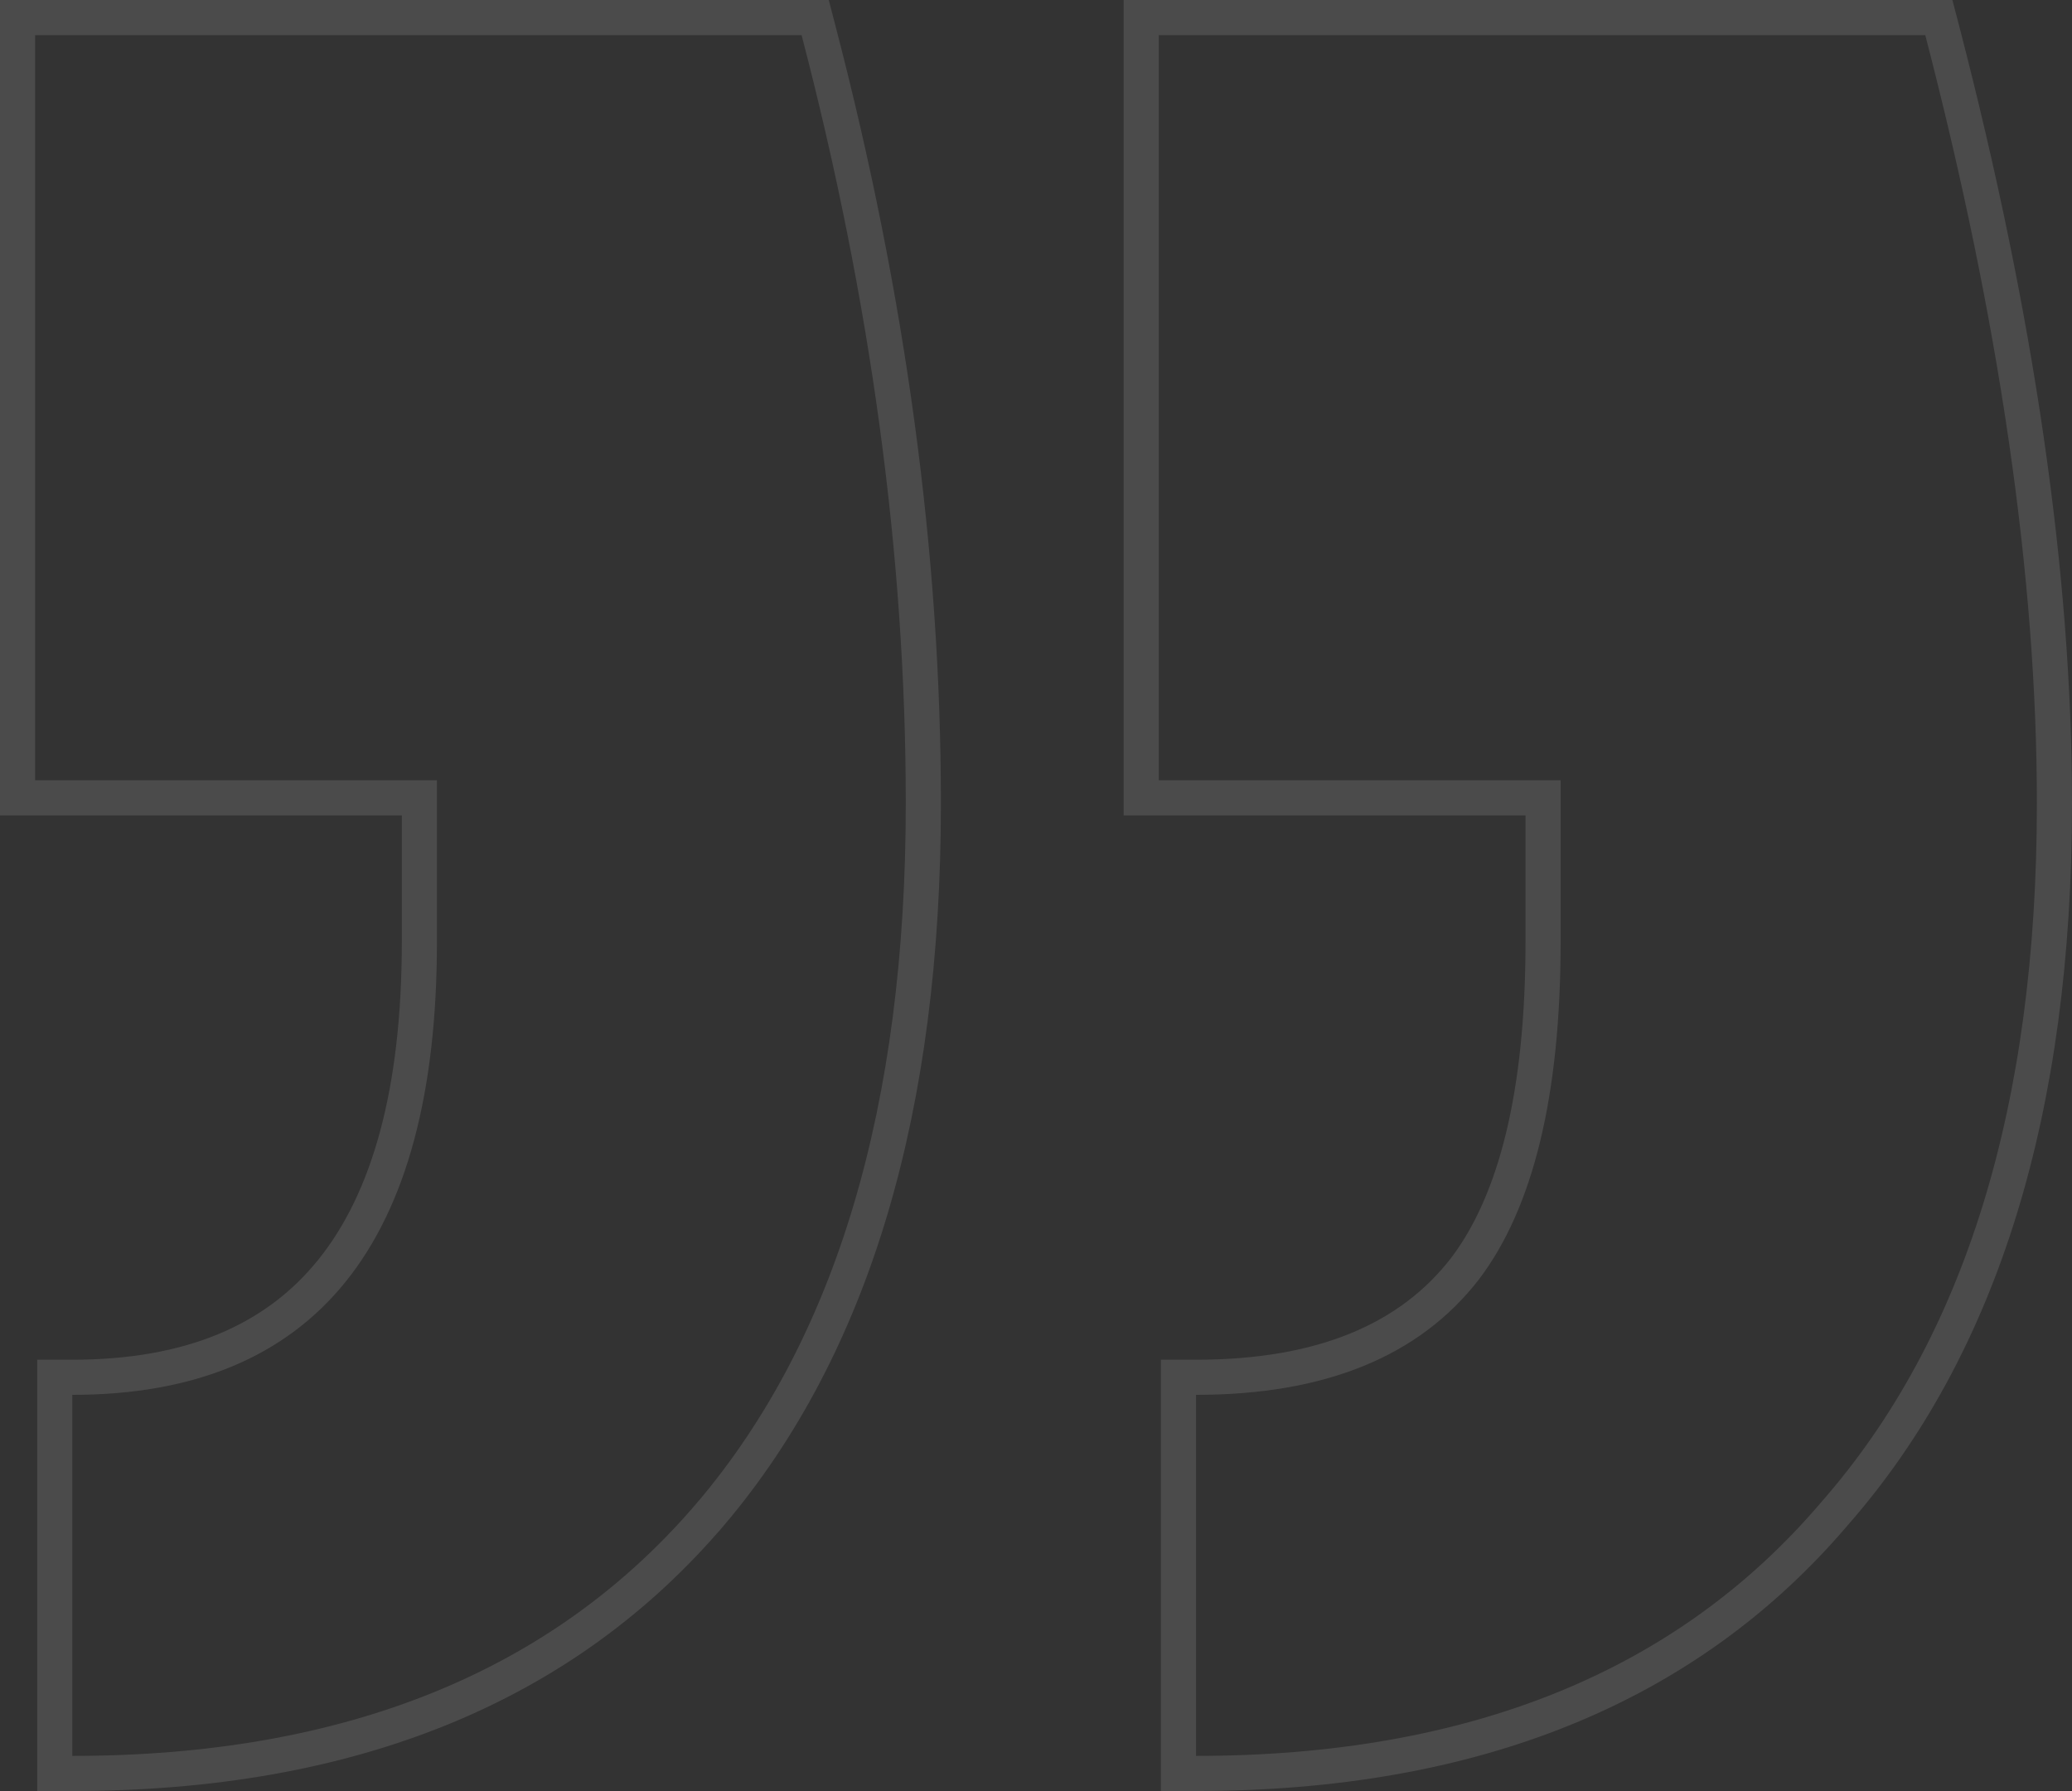 <svg width="59" height="51" viewBox="0 0 59 51" fill="none" xmlns="http://www.w3.org/2000/svg">
<rect x="0" y="0" width="59" height="51" fill="#333333" stroke="none"/>
<path d="M55.306 0.874L55.208 0.5H54.822H32.996H32.496V1V22.219V22.719H32.996H43.939V26.812C43.939 31.146 43.166 34.221 41.711 36.133C40.14 38.16 37.628 39.219 34.056 39.219H33.556V39.719V50V50.5H34.056C41.934 50.5 48.02 48.056 52.233 43.108C56.435 38.321 58.5 31.552 58.5 22.875C58.5 16.405 57.432 9.07 55.306 0.874ZM23.309 0.874L23.212 0.5H22.825H1H0.5V1V22.219V22.719H1H11.942V26.812C11.942 31.061 11.086 34.154 9.457 36.179C7.845 38.183 5.411 39.219 2.059 39.219H1.559V39.719V50V50.5H2.059C9.939 50.5 16.026 48.055 20.239 43.105L20.24 43.105C24.298 38.317 26.292 31.55 26.292 22.875C26.292 15.828 25.296 8.494 23.309 0.874Z" stroke="white" stroke-opacity="0.12"/>
</svg>
